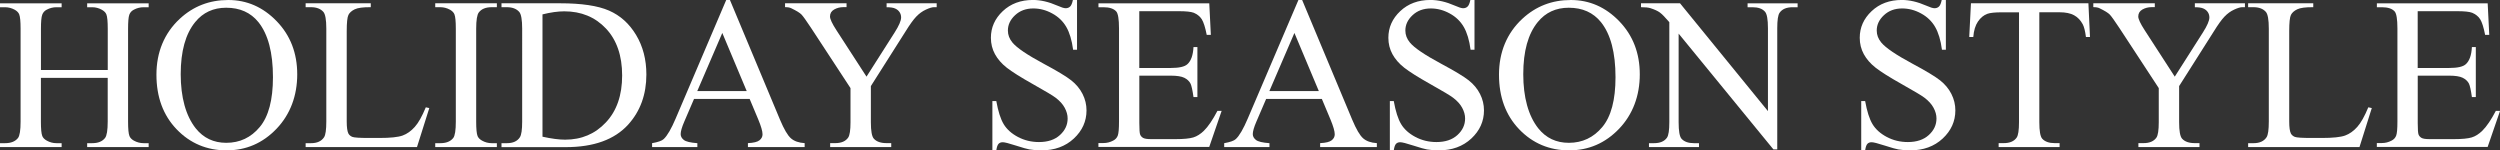 <?xml version="1.0" encoding="UTF-8"?><svg id="a" xmlns="http://www.w3.org/2000/svg" width="556.14" height="33.45" viewBox="0 0 556.14 33.45"><rect x="0" y="0" width="556.14" height="33.45" fill="#333333" stroke="none"/><defs><style>.c{fill:#fff;}</style></defs><path class="c" d="M9.11,15.57h14.86V6.42c0-1.64-.1-2.71-.31-3.23-.16-.39-.49-.73-.99-1.01-.68-.38-1.39-.57-2.15-.57h-1.13v-.87h13.68v.87h-1.13c-.75,0-1.47.18-2.15.54-.5.25-.85.63-1.03,1.14-.18.51-.27,1.55-.27,3.13v20.64c0,1.62.1,2.69.31,3.21.16.39.48.73.97,1.01.69.38,1.42.57,2.17.57h1.13v.87h-13.68v-.87h1.13c1.3,0,2.26-.39,2.85-1.16.39-.5.59-1.71.59-3.63v-9.74h-14.86v9.74c0,1.62.1,2.69.31,3.21.16.39.49.73.99,1.01.68.38,1.39.57,2.15.57h1.16v.87H0v-.87h1.13c1.32,0,2.28-.39,2.88-1.16.38-.5.57-1.71.57-3.63V6.42c0-1.64-.1-2.71-.31-3.23-.16-.39-.48-.73-.97-1.01-.69-.38-1.42-.57-2.17-.57H0v-.87h13.71v.87h-1.16c-.75,0-1.47.18-2.15.54-.49.25-.83.63-1.01,1.14-.19.51-.28,1.55-.28,3.13v9.15Z"/><path class="c" d="M50.77,0c4.15,0,7.75,1.58,10.79,4.73,3.04,3.15,4.56,7.09,4.56,11.81s-1.53,8.89-4.6,12.1c-3.07,3.21-6.78,4.81-11.13,4.81s-8.1-1.56-11.1-4.69c-3-3.13-4.49-7.18-4.49-12.15s1.73-9.22,5.19-12.43c3-2.78,6.6-4.18,10.78-4.18ZM50.32,1.72c-2.86,0-5.16,1.06-6.89,3.18-2.16,2.64-3.23,6.51-3.23,11.61s1.12,9.24,3.35,12.05c1.71,2.14,3.98,3.21,6.79,3.21,3,0,5.49-1.17,7.44-3.51,1.96-2.34,2.94-6.04,2.94-11.09,0-5.47-1.08-9.55-3.23-12.24-1.73-2.14-4.12-3.21-7.17-3.21Z"/><path class="c" d="M94.72,23.87l.78.17-2.74,8.68h-24.77v-.87h1.2c1.35,0,2.32-.44,2.9-1.32.33-.5.5-1.67.5-3.49V6.39c0-2-.22-3.25-.66-3.75-.61-.69-1.53-1.04-2.74-1.04h-1.2v-.87h14.49v.87c-1.7-.02-2.89.14-3.57.47-.68.33-1.15.75-1.4,1.25-.25.5-.38,1.71-.38,3.61v20.1c0,1.31.13,2.2.38,2.69.19.33.48.57.87.73.39.16,1.62.24,3.68.24h2.33c2.45,0,4.18-.18,5.17-.54.99-.36,1.89-1,2.71-1.92.82-.92,1.63-2.37,2.45-4.35Z"/><path class="c" d="M110.53,31.85v.87h-13.71v-.87h1.13c1.32,0,2.28-.39,2.88-1.16.38-.5.57-1.71.57-3.63V6.39c0-1.62-.1-2.69-.31-3.21-.16-.39-.48-.73-.97-1.01-.69-.38-1.42-.57-2.17-.57h-1.13v-.87h13.71v.87h-1.16c-1.31,0-2.26.39-2.85,1.16-.39.5-.59,1.71-.59,3.63v20.67c0,1.62.1,2.69.31,3.21.16.39.49.73.99,1.01.68.38,1.39.57,2.15.57h1.16Z"/><path class="c" d="M111.56,32.72v-.87h1.2c1.35,0,2.31-.43,2.88-1.3.35-.52.52-1.68.52-3.49V6.39c0-2-.22-3.25-.66-3.75-.61-.69-1.53-1.04-2.74-1.04h-1.2v-.87h13.02c4.78,0,8.42.54,10.91,1.63,2.49,1.09,4.5,2.89,6.02,5.43,1.52,2.53,2.28,5.46,2.28,8.78,0,4.45-1.35,8.17-4.06,11.16-3.04,3.33-7.66,5-13.87,5h-14.3ZM120.69,30.41c2,.44,3.67.66,5.02.66,3.65,0,6.68-1.28,9.08-3.85,2.41-2.56,3.61-6.04,3.61-10.43s-1.2-7.9-3.61-10.45c-2.41-2.55-5.5-3.82-9.27-3.82-1.42,0-3.03.23-4.84.68v27.2Z"/><path class="c" d="M166.77,22.01h-12.38l-2.17,5.05c-.54,1.24-.8,2.17-.8,2.78,0,.49.23.92.7,1.29.46.37,1.47.61,3.01.72v.87h-10.07v-.87c1.34-.24,2.2-.54,2.59-.92.8-.75,1.69-2.29,2.67-4.6L161.55,0h.83l11.13,26.61c.9,2.14,1.71,3.53,2.44,4.16.73.64,1.75.99,3.05,1.07v.87h-12.62v-.87c1.27-.06,2.13-.27,2.58-.64.45-.36.67-.8.67-1.32,0-.69-.32-1.78-.94-3.28l-1.93-4.6ZM166.11,20.26l-5.43-12.93-5.57,12.93h10.99Z"/><path class="c" d="M197.21.73h11.16v.87h-.61c-.41,0-1.01.18-1.79.54-.79.36-1.5.88-2.15,1.56-.65.68-1.44,1.78-2.38,3.3l-7.71,12.15v8.02c0,1.97.22,3.19.66,3.68.6.66,1.54.99,2.83.99h1.04v.87h-13.59v-.87h1.13c1.35,0,2.31-.41,2.88-1.23.35-.5.52-1.65.52-3.44v-7.57l-8.78-13.4c-1.04-1.57-1.74-2.56-2.11-2.95-.37-.39-1.14-.86-2.3-1.42-.31-.16-.77-.24-1.37-.24v-.87h13.68v.87h-.71c-.74,0-1.42.17-2.04.52-.62.35-.93.87-.93,1.56,0,.57.48,1.59,1.44,3.07l6.68,10.31,6.28-9.86c.94-1.48,1.42-2.58,1.42-3.3,0-.44-.11-.83-.34-1.18-.23-.35-.55-.62-.98-.81-.42-.2-1.06-.29-1.91-.29v-.87Z"/><path class="c" d="M239.59,0v11.06h-.87c-.28-2.12-.79-3.81-1.52-5.07-.73-1.26-1.77-2.26-3.13-3-1.35-.74-2.75-1.11-4.2-1.11-1.64,0-2.99.5-4.06,1.5-1.07,1-1.6,2.13-1.6,3.41,0,.98.34,1.86,1.01,2.67.97,1.18,3.29,2.75,6.96,4.72,2.99,1.6,5.03,2.83,6.12,3.69,1.09.86,1.93,1.87,2.52,3.03.59,1.16.88,2.38.88,3.66,0,2.42-.94,4.51-2.82,6.26-1.88,1.75-4.3,2.63-7.25,2.63-.93,0-1.8-.07-2.62-.21-.49-.08-1.5-.37-3.03-.86-1.53-.5-2.5-.74-2.91-.74s-.7.12-.93.35-.4.72-.51,1.46h-.87v-10.97h.87c.41,2.3.96,4.01,1.65,5.15.69,1.14,1.75,2.09,3.17,2.84,1.42.75,2.98,1.13,4.68,1.13,1.97,0,3.52-.52,4.66-1.56,1.14-1.04,1.71-2.26,1.71-3.68,0-.79-.22-1.58-.65-2.38s-1.11-1.55-2.02-2.24c-.61-.47-2.29-1.47-5.03-3.01s-4.68-2.76-5.84-3.67c-1.16-.91-2.03-1.92-2.63-3.02-.6-1.1-.9-2.31-.9-3.63,0-2.3.88-4.27,2.64-5.93,1.76-1.66,4-2.49,6.72-2.49,1.7,0,3.5.42,5.4,1.25.88.39,1.5.59,1.86.59.41,0,.74-.12,1-.37.26-.24.47-.73.62-1.47h.87Z"/><path class="c" d="M253.44,2.48v12.64h7.03c1.82,0,3.04-.27,3.66-.83.82-.72,1.27-2,1.37-3.82h.87v11.13h-.87c-.22-1.56-.44-2.56-.66-3-.28-.55-.75-.98-1.39-1.3-.64-.31-1.64-.47-2.97-.47h-7.03v10.54c0,1.42.06,2.28.19,2.58.13.31.35.55.66.73.31.18.91.27,1.79.27h5.43c1.81,0,3.12-.13,3.94-.38.82-.25,1.6-.75,2.36-1.49.98-.97,1.97-2.45,3-4.41h.94l-2.76,8.02h-24.65v-.87h1.13c.75,0,1.47-.18,2.15-.54.5-.25.85-.63,1.03-1.13.18-.5.27-1.53.27-3.09V6.3c0-2.03-.21-3.28-.61-3.75-.57-.63-1.51-.94-2.83-.94h-1.13v-.87h24.65l.35,7.01h-.92c-.33-1.68-.7-2.84-1.1-3.47-.4-.63-1-1.11-1.78-1.44-.63-.24-1.74-.35-3.33-.35h-8.78Z"/><path class="c" d="M294.04,22.01h-12.38l-2.17,5.05c-.54,1.24-.8,2.17-.8,2.78,0,.49.23.92.7,1.29.46.37,1.47.61,3.01.72v.87h-10.07v-.87c1.34-.24,2.2-.54,2.59-.92.8-.75,1.69-2.29,2.67-4.6l11.25-26.33h.83l11.13,26.61c.9,2.14,1.71,3.53,2.44,4.16.73.64,1.75.99,3.05,1.07v.87h-12.62v-.87c1.27-.06,2.13-.27,2.58-.64.45-.36.67-.8.67-1.32,0-.69-.32-1.78-.94-3.28l-1.93-4.6ZM293.38,20.26l-5.43-12.93-5.57,12.93h10.99Z"/><path class="c" d="M328.01,0v11.06h-.87c-.28-2.12-.79-3.81-1.52-5.07-.73-1.26-1.77-2.26-3.13-3-1.35-.74-2.75-1.11-4.2-1.11-1.64,0-2.99.5-4.06,1.5-1.07,1-1.6,2.13-1.6,3.41,0,.98.34,1.86,1.01,2.67.97,1.18,3.29,2.75,6.96,4.72,2.99,1.6,5.03,2.83,6.12,3.69,1.09.86,1.93,1.87,2.52,3.03.59,1.16.88,2.38.88,3.66,0,2.42-.94,4.51-2.82,6.26-1.88,1.75-4.3,2.63-7.25,2.63-.93,0-1.8-.07-2.62-.21-.49-.08-1.5-.37-3.03-.86-1.53-.5-2.5-.74-2.91-.74s-.7.12-.93.35-.4.72-.51,1.46h-.87v-10.97h.87c.41,2.3.96,4.01,1.65,5.15.69,1.14,1.75,2.09,3.17,2.84,1.42.75,2.98,1.13,4.68,1.13,1.97,0,3.52-.52,4.66-1.56,1.14-1.04,1.71-2.26,1.71-3.68,0-.79-.22-1.58-.65-2.38s-1.11-1.55-2.02-2.24c-.61-.47-2.29-1.47-5.03-3.01s-4.68-2.76-5.84-3.67c-1.16-.91-2.03-1.92-2.63-3.02-.6-1.1-.9-2.31-.9-3.63,0-2.3.88-4.27,2.64-5.93,1.76-1.66,4-2.49,6.72-2.49,1.7,0,3.5.42,5.4,1.25.88.39,1.5.59,1.86.59.41,0,.74-.12,1-.37.26-.24.47-.73.62-1.47h.87Z"/><path class="c" d="M349.43,0c4.15,0,7.75,1.58,10.79,4.73,3.04,3.15,4.56,7.09,4.56,11.81s-1.53,8.89-4.6,12.1c-3.07,3.21-6.78,4.81-11.13,4.81s-8.1-1.56-11.1-4.69c-3-3.13-4.49-7.18-4.49-12.15s1.73-9.22,5.19-12.43c3-2.78,6.6-4.18,10.78-4.18ZM348.98,1.72c-2.86,0-5.16,1.06-6.89,3.18-2.16,2.64-3.23,6.51-3.23,11.61s1.12,9.24,3.35,12.05c1.71,2.14,3.98,3.21,6.79,3.21,3,0,5.49-1.17,7.44-3.51,1.96-2.34,2.94-6.04,2.94-11.09,0-5.47-1.08-9.55-3.23-12.24-1.73-2.14-4.12-3.21-7.17-3.21Z"/><path class="c" d="M365.05.73h8.68l19.56,23.99V6.28c0-1.97-.22-3.19-.66-3.68-.58-.66-1.5-.99-2.76-.99h-1.11v-.87h11.13v.87h-1.13c-1.35,0-2.31.41-2.88,1.23-.35.5-.52,1.65-.52,3.44v26.96h-.85l-21.09-25.76v19.7c0,1.97.21,3.19.64,3.68.6.66,1.52.99,2.76.99h1.13v.87h-11.13v-.87h1.11c1.37,0,2.33-.41,2.9-1.23.35-.5.52-1.65.52-3.44V4.93c-.93-1.09-1.63-1.8-2.11-2.15-.48-.35-1.18-.67-2.11-.97-.46-.14-1.15-.21-2.08-.21v-.87Z"/><path class="c" d="M432.87,0v11.06h-.87c-.28-2.12-.79-3.81-1.52-5.07-.73-1.26-1.77-2.26-3.13-3-1.35-.74-2.75-1.11-4.2-1.11-1.64,0-2.99.5-4.06,1.5-1.07,1-1.6,2.13-1.6,3.41,0,.98.34,1.86,1.01,2.67.97,1.18,3.29,2.75,6.96,4.72,2.99,1.6,5.03,2.83,6.12,3.69,1.09.86,1.93,1.87,2.52,3.03.59,1.16.88,2.38.88,3.66,0,2.42-.94,4.51-2.82,6.26-1.88,1.75-4.3,2.63-7.25,2.63-.93,0-1.8-.07-2.62-.21-.49-.08-1.5-.37-3.03-.86-1.53-.5-2.5-.74-2.91-.74s-.7.12-.93.35-.4.72-.51,1.46h-.87v-10.97h.87c.41,2.3.96,4.01,1.65,5.15.69,1.14,1.75,2.09,3.17,2.84,1.42.75,2.98,1.13,4.68,1.13,1.97,0,3.52-.52,4.66-1.56,1.14-1.04,1.71-2.26,1.71-3.68,0-.79-.22-1.58-.65-2.38s-1.11-1.55-2.02-2.24c-.61-.47-2.29-1.47-5.03-3.01s-4.68-2.76-5.84-3.67c-1.16-.91-2.03-1.92-2.63-3.02-.6-1.1-.9-2.31-.9-3.63,0-2.3.88-4.27,2.64-5.93,1.76-1.66,4-2.49,6.72-2.49,1.7,0,3.5.42,5.4,1.25.88.39,1.5.59,1.86.59.41,0,.74-.12,1-.37.26-.24.47-.73.62-1.47h.87Z"/><path class="c" d="M464.58.73l.35,7.5h-.9c-.17-1.32-.41-2.26-.71-2.83-.49-.91-1.14-1.58-1.95-2.02-.81-.43-1.88-.65-3.2-.65h-4.51v24.44c0,1.97.21,3.19.64,3.68.6.66,1.52.99,2.76.99h1.11v.87h-13.56v-.87h1.13c1.35,0,2.31-.41,2.88-1.23.35-.5.52-1.65.52-3.44V2.74h-3.84c-1.5,0-2.56.11-3.19.33-.82.3-1.52.87-2.1,1.72-.58.85-.93,2-1.04,3.44h-.9l.38-7.5h26.12Z"/><path class="c" d="M488.24.73h11.16v.87h-.61c-.41,0-1.01.18-1.79.54-.79.36-1.5.88-2.15,1.56-.65.68-1.44,1.78-2.38,3.3l-7.71,12.15v8.02c0,1.97.22,3.19.66,3.68.6.66,1.54.99,2.83.99h1.04v.87h-13.59v-.87h1.13c1.35,0,2.31-.41,2.88-1.23.35-.5.52-1.65.52-3.44v-7.57l-8.78-13.4c-1.04-1.57-1.74-2.56-2.11-2.95-.37-.39-1.14-.86-2.3-1.42-.31-.16-.77-.24-1.37-.24v-.87h13.68v.87h-.71c-.74,0-1.42.17-2.04.52-.62.35-.93.87-.93,1.56,0,.57.48,1.59,1.44,3.07l6.68,10.31,6.28-9.86c.94-1.48,1.42-2.58,1.42-3.3,0-.44-.11-.83-.34-1.18-.23-.35-.55-.62-.98-.81-.42-.2-1.06-.29-1.91-.29v-.87Z"/><path class="c" d="M526.84,23.87l.78.17-2.74,8.68h-24.77v-.87h1.2c1.35,0,2.32-.44,2.9-1.32.33-.5.5-1.67.5-3.49V6.39c0-2-.22-3.25-.66-3.75-.61-.69-1.53-1.04-2.74-1.04h-1.2v-.87h14.49v.87c-1.7-.02-2.89.14-3.57.47-.68.33-1.15.75-1.4,1.25-.25.5-.38,1.71-.38,3.61v20.1c0,1.31.13,2.2.38,2.69.19.33.48.57.87.73.39.16,1.62.24,3.68.24h2.33c2.45,0,4.18-.18,5.17-.54.99-.36,1.89-1,2.71-1.92.82-.92,1.63-2.37,2.45-4.35Z"/><path class="c" d="M537.83,2.48v12.64h7.03c1.82,0,3.04-.27,3.66-.83.82-.72,1.27-2,1.37-3.82h.87v11.13h-.87c-.22-1.56-.44-2.56-.66-3-.28-.55-.75-.98-1.39-1.3-.64-.31-1.64-.47-2.97-.47h-7.03v10.54c0,1.42.06,2.28.19,2.58.13.31.35.55.66.73.31.18.91.27,1.79.27h5.43c1.81,0,3.12-.13,3.94-.38.82-.25,1.6-.75,2.36-1.49.98-.97,1.97-2.45,3-4.41h.94l-2.76,8.02h-24.65v-.87h1.13c.75,0,1.47-.18,2.15-.54.5-.25.85-.63,1.03-1.13.18-.5.27-1.53.27-3.09V6.3c0-2.03-.21-3.28-.61-3.75-.57-.63-1.51-.94-2.83-.94h-1.13v-.87h24.65l.35,7.01h-.92c-.33-1.68-.7-2.84-1.1-3.47-.4-.63-1-1.11-1.78-1.44-.63-.24-1.74-.35-3.33-.35h-8.78Z"/></svg>